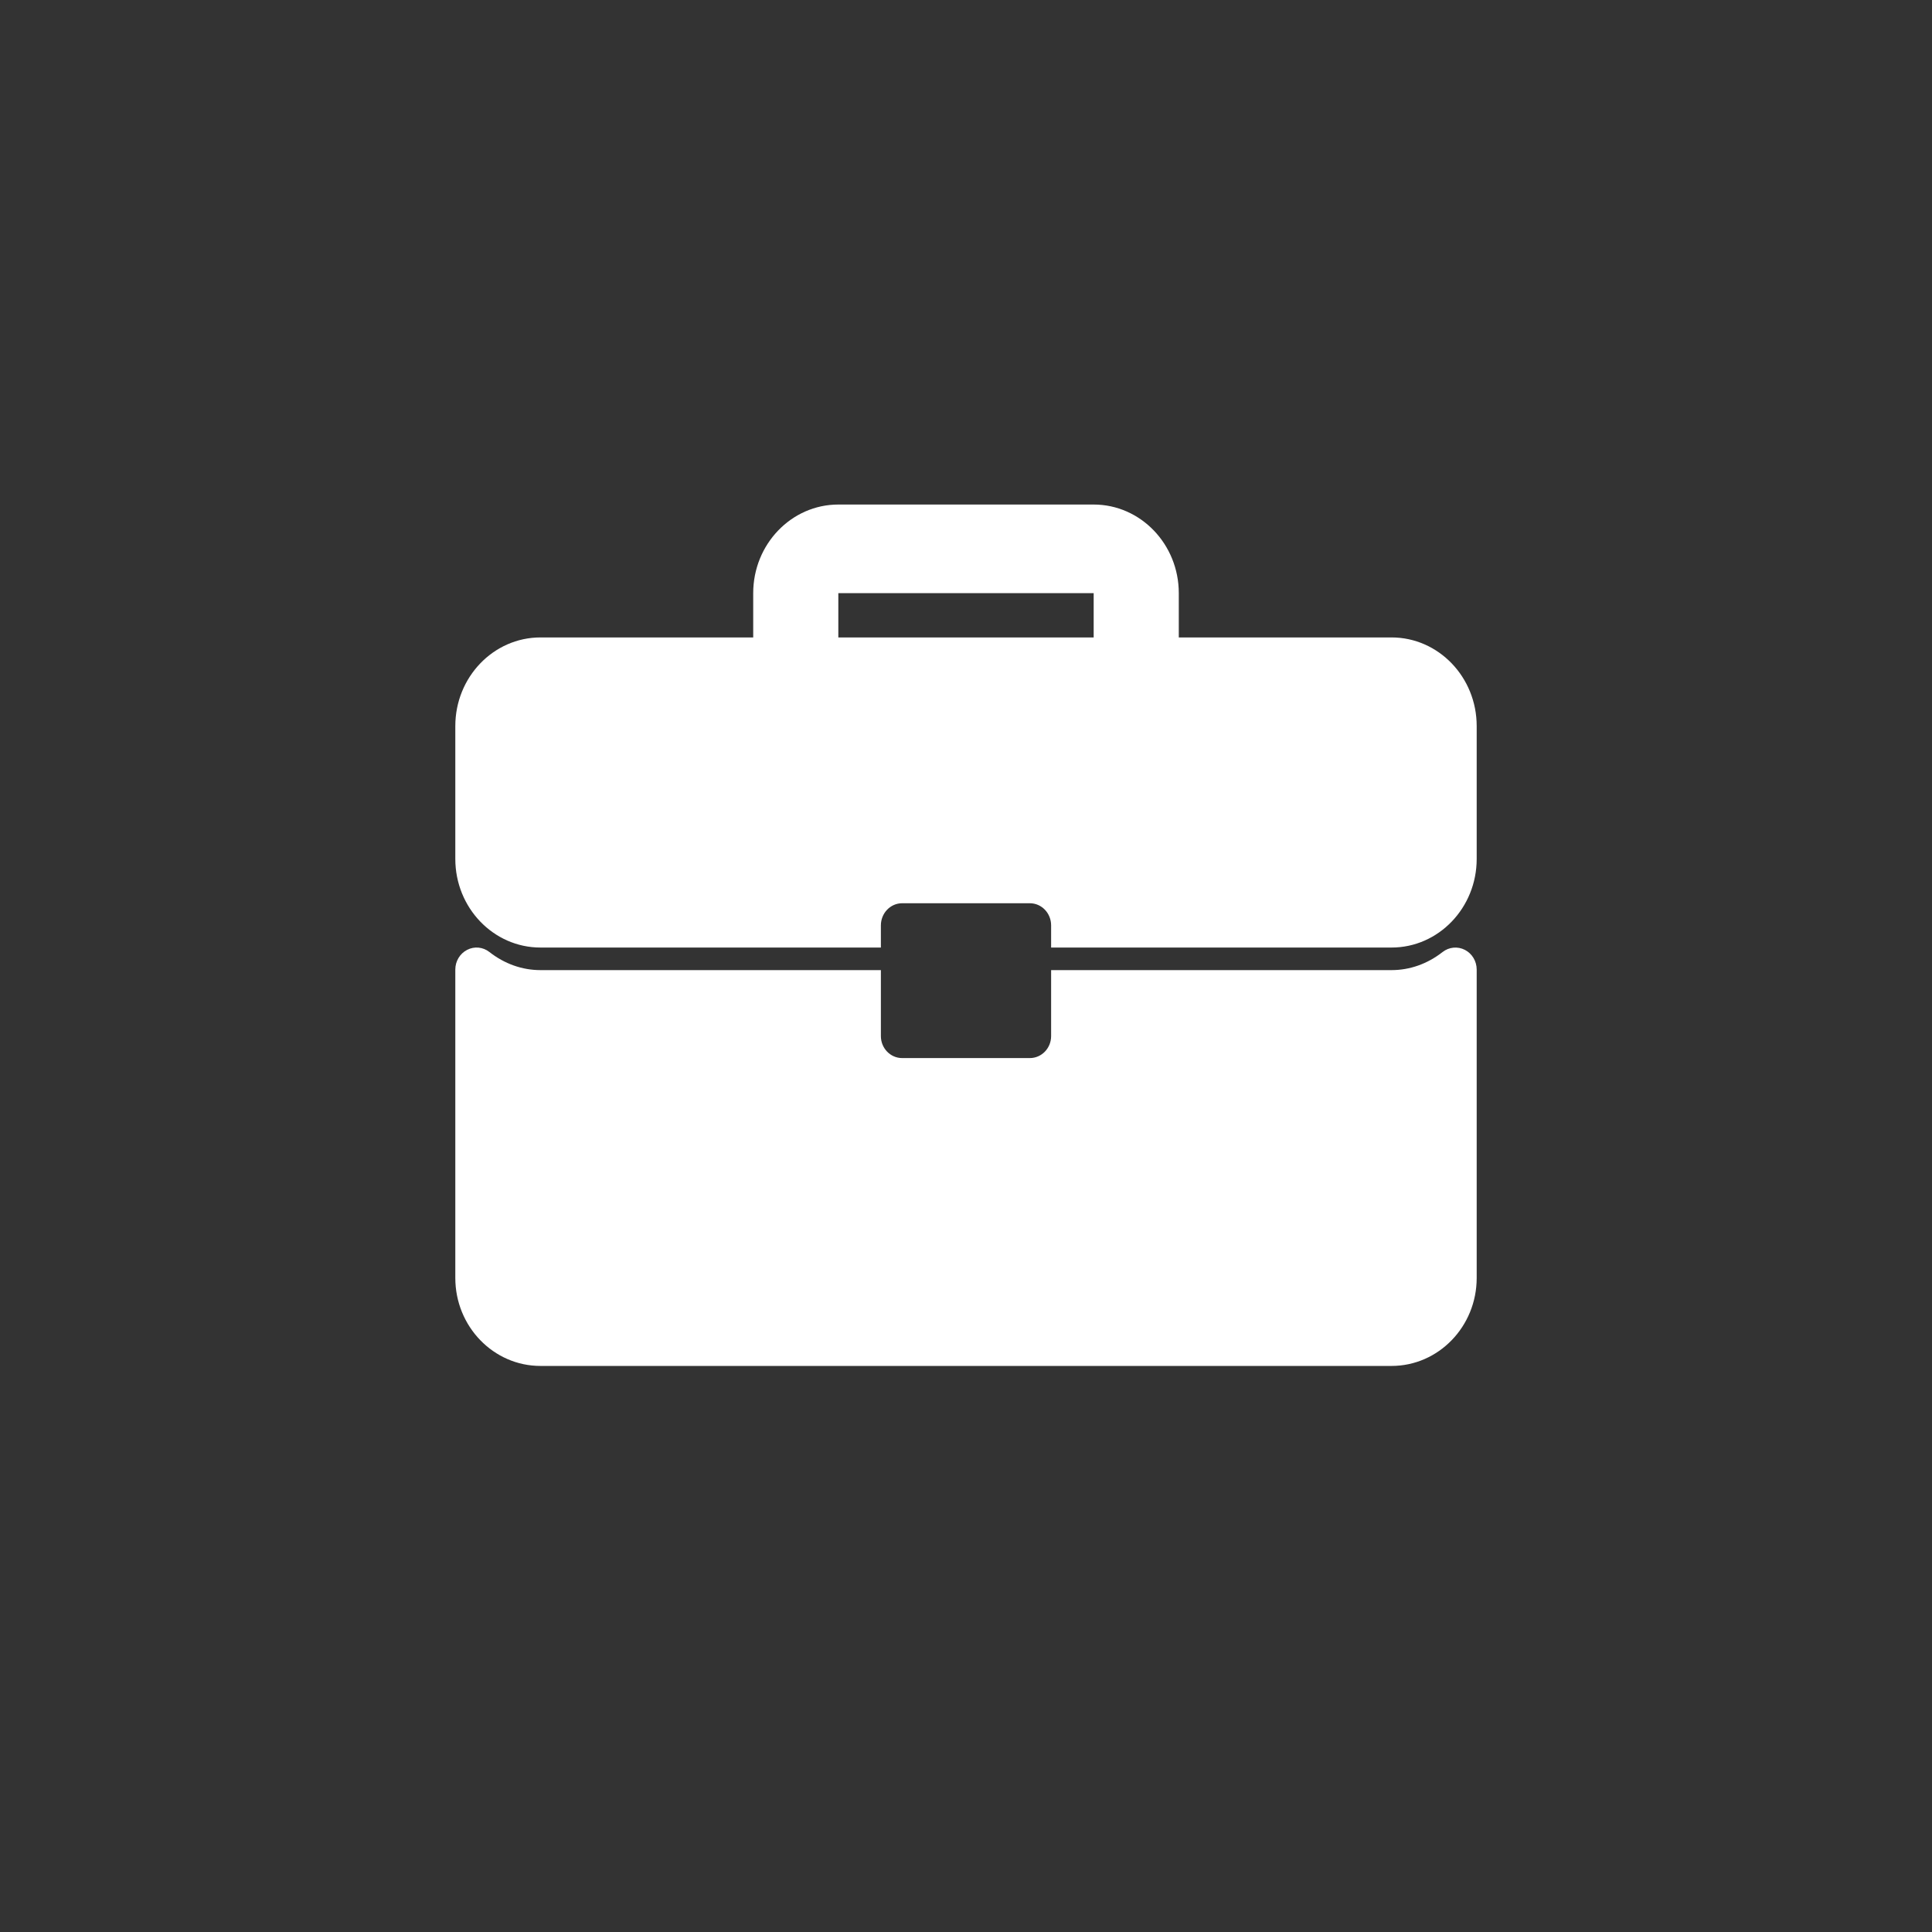 <svg width="157" height="157" viewBox="0 0 157 157" fill="none" xmlns="http://www.w3.org/2000/svg">
<rect x="0" y="0" width="157" height="157" fill="#333333" stroke="none"/>
<g id="icon-experience">
<g id="Group 68 Copy 2">
<g id="Group 66 Copy 2">
<g id="Group 65 Copy 2">
<g id="Group 63 Copy 2">
<g id="Group 61 Copy 2">
<g id="Group 59 Copy 3">
<g id="icon-legal and finance copy">
<g id="Group 58 Copy 2">
<g id="icon-journey-course">
</g>
</g>
</g>
</g>
</g>
</g>
</g>
</g>
</g>
<g id="briefcase copy">
<path id="Shape" fill-rule="evenodd" clip-rule="evenodd" d="M95.792 51.8H113.083C116.898 51.8 120 55.029 120 59V69.8C120 73.771 116.898 77 113.084 77H85.417V75.2C85.417 74.205 84.644 73.4 83.688 73.4H73.313C72.357 73.4 71.583 74.205 71.583 75.2V77H43.917C40.102 77 37 73.771 37 69.8V59C37 55.029 40.102 51.8 43.917 51.8H61.208V48.2C61.208 44.229 64.31 41 68.125 41H88.875C92.69 41 95.792 44.229 95.792 48.2V51.8ZM68.125 51.8H88.875V48.2H68.125V51.8Z" fill="white"/>
<path id="Path" d="M119.041 77.189C118.451 76.887 117.747 76.957 117.227 77.365C115.998 78.327 114.566 78.834 113.083 78.834H85.417V84.195C85.417 85.183 84.643 85.982 83.687 85.982H73.312C72.357 85.982 71.583 85.183 71.583 84.195V78.834H43.917C42.434 78.834 41.002 78.327 39.773 77.365C39.251 76.953 38.548 76.883 37.959 77.189C37.372 77.491 37 78.11 37 78.789V103.852C37 107.794 40.102 111 43.917 111H113.083C116.898 111 120 107.794 120 103.852V78.789C120 78.11 119.628 77.491 119.041 77.189Z" fill="white"/>
</g>
</g>
</svg>
